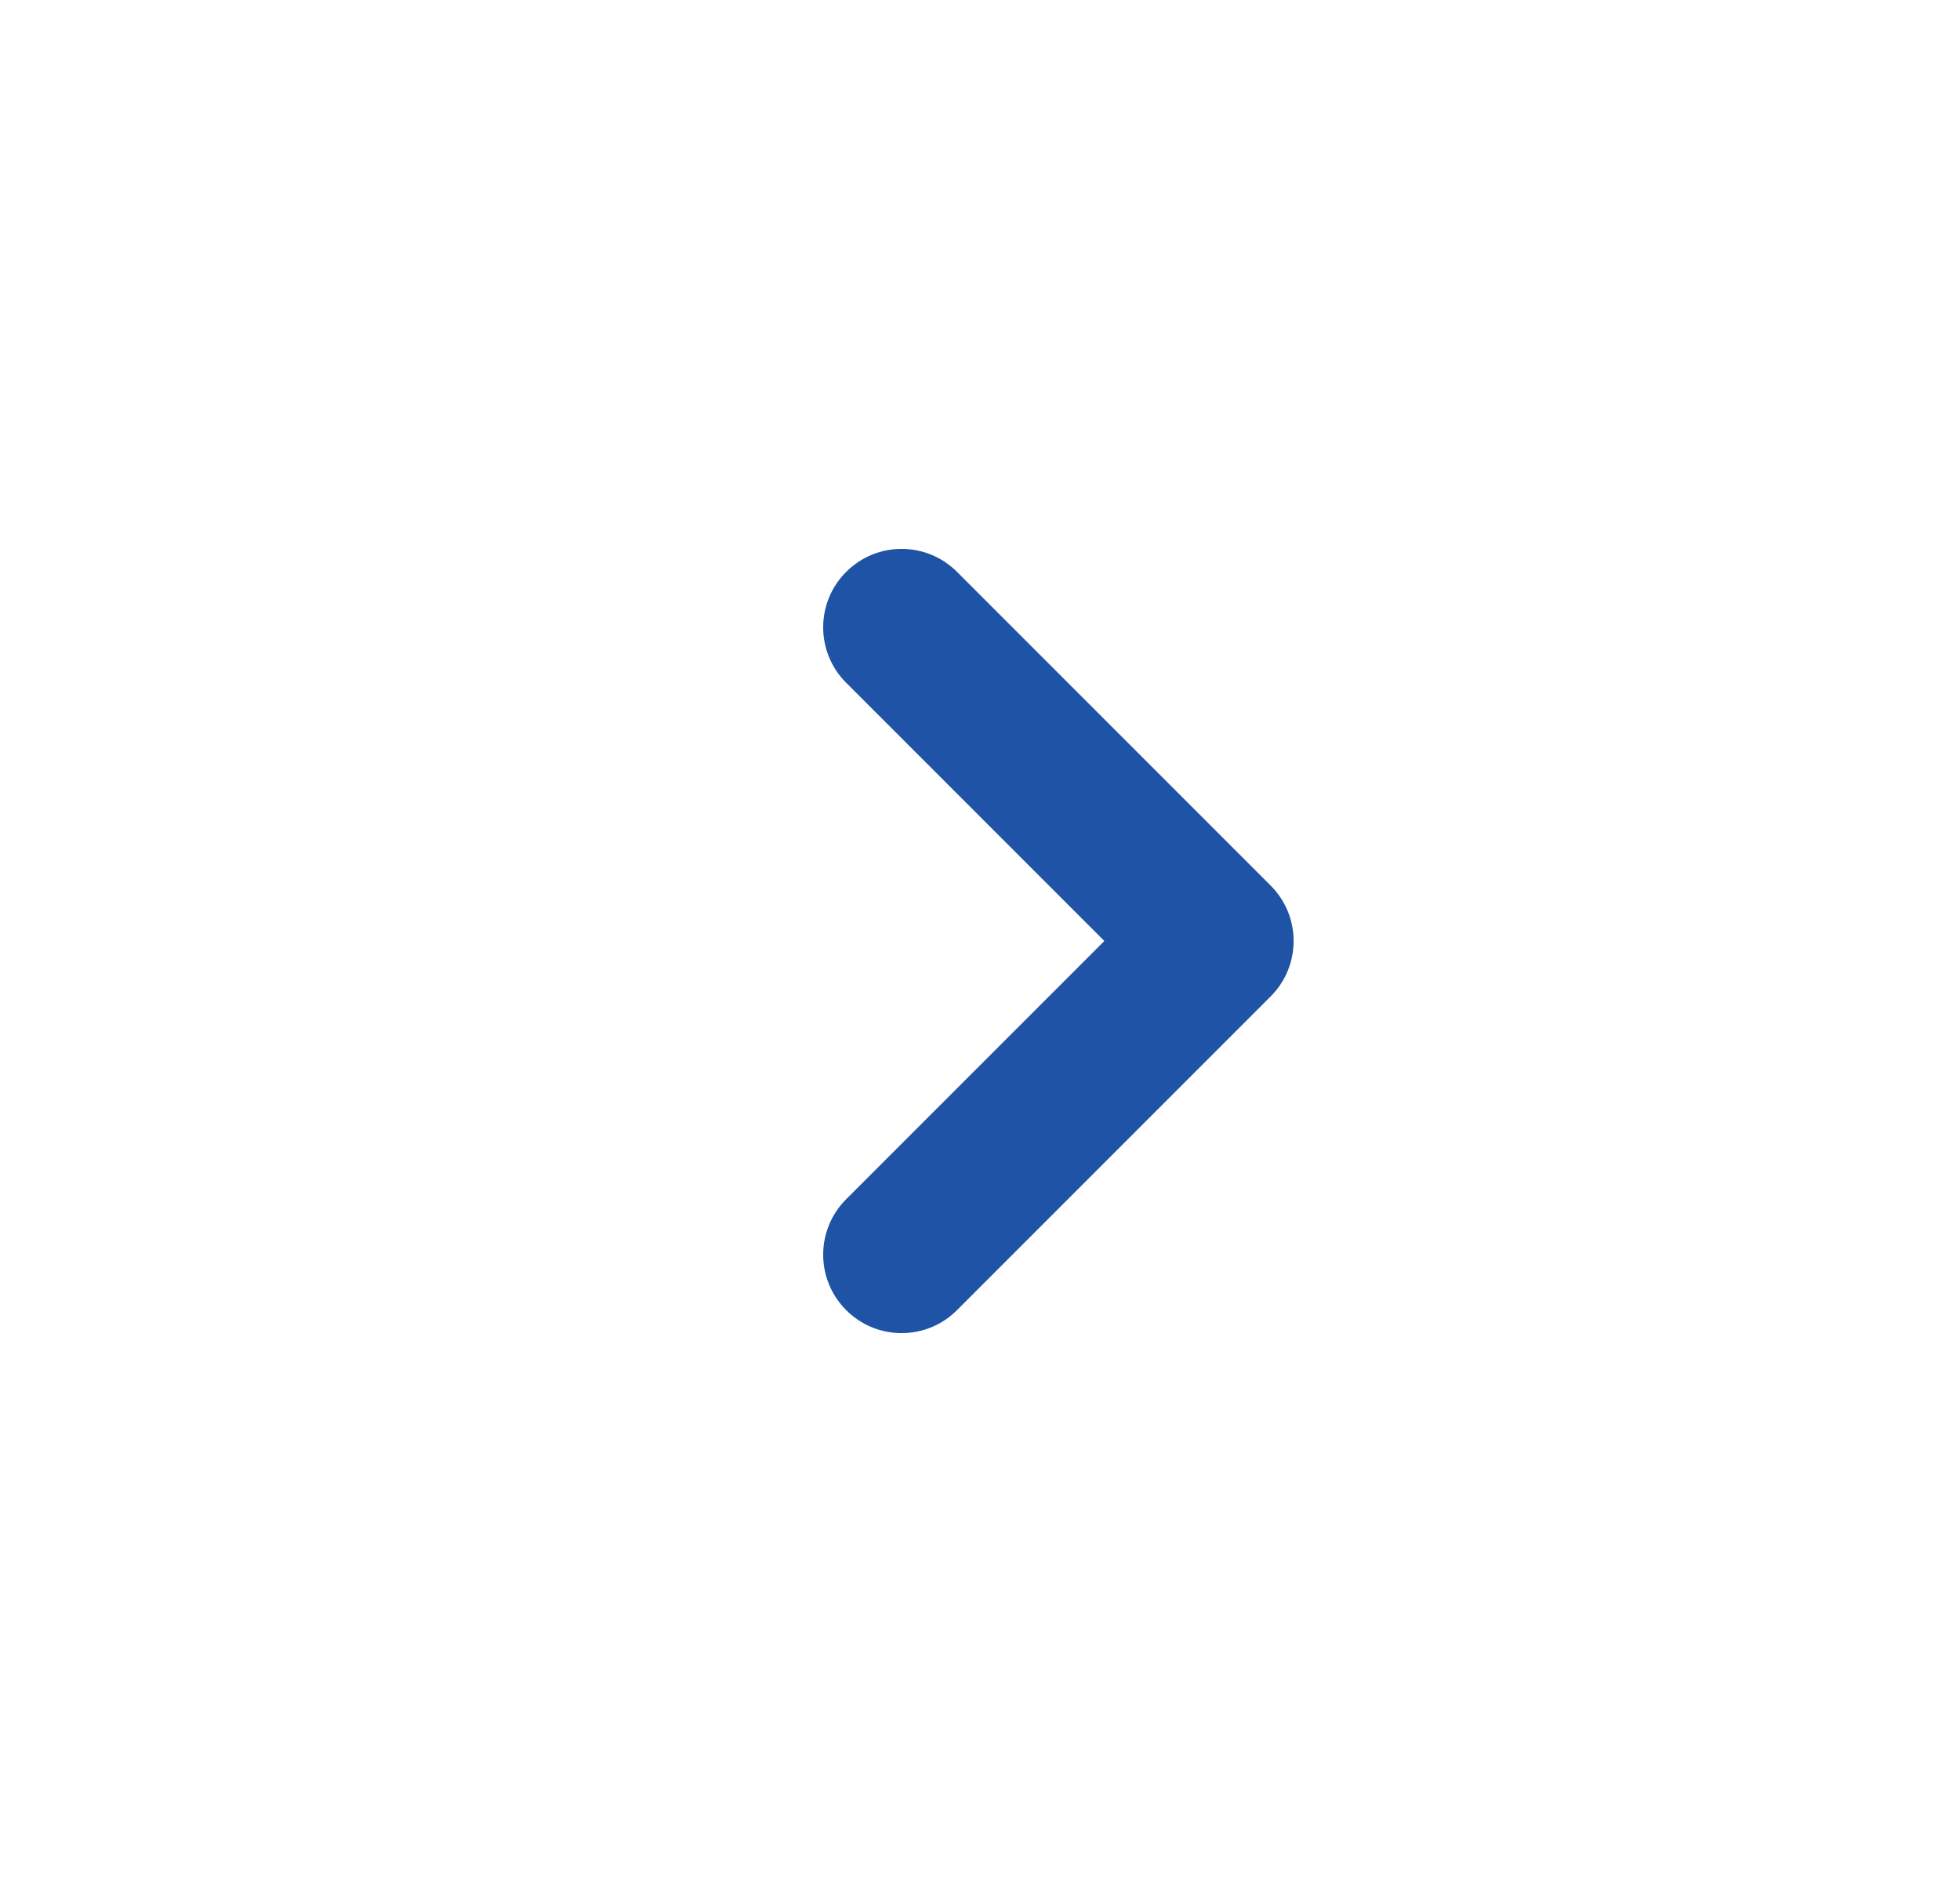 <svg width="25" height="24" viewBox="0 0 25 24" fill="none" xmlns="http://www.w3.org/2000/svg">
<path fill-rule="evenodd" clip-rule="evenodd" d="M10.793 7.293C11.183 6.902 11.817 6.902 12.207 7.293L16.207 11.293C16.598 11.683 16.598 12.317 16.207 12.707L12.207 16.707C11.817 17.098 11.183 17.098 10.793 16.707C10.402 16.317 10.402 15.683 10.793 15.293L14.086 12L10.793 8.707C10.402 8.317 10.402 7.683 10.793 7.293Z" fill="#1E53A5"/>
</svg>
